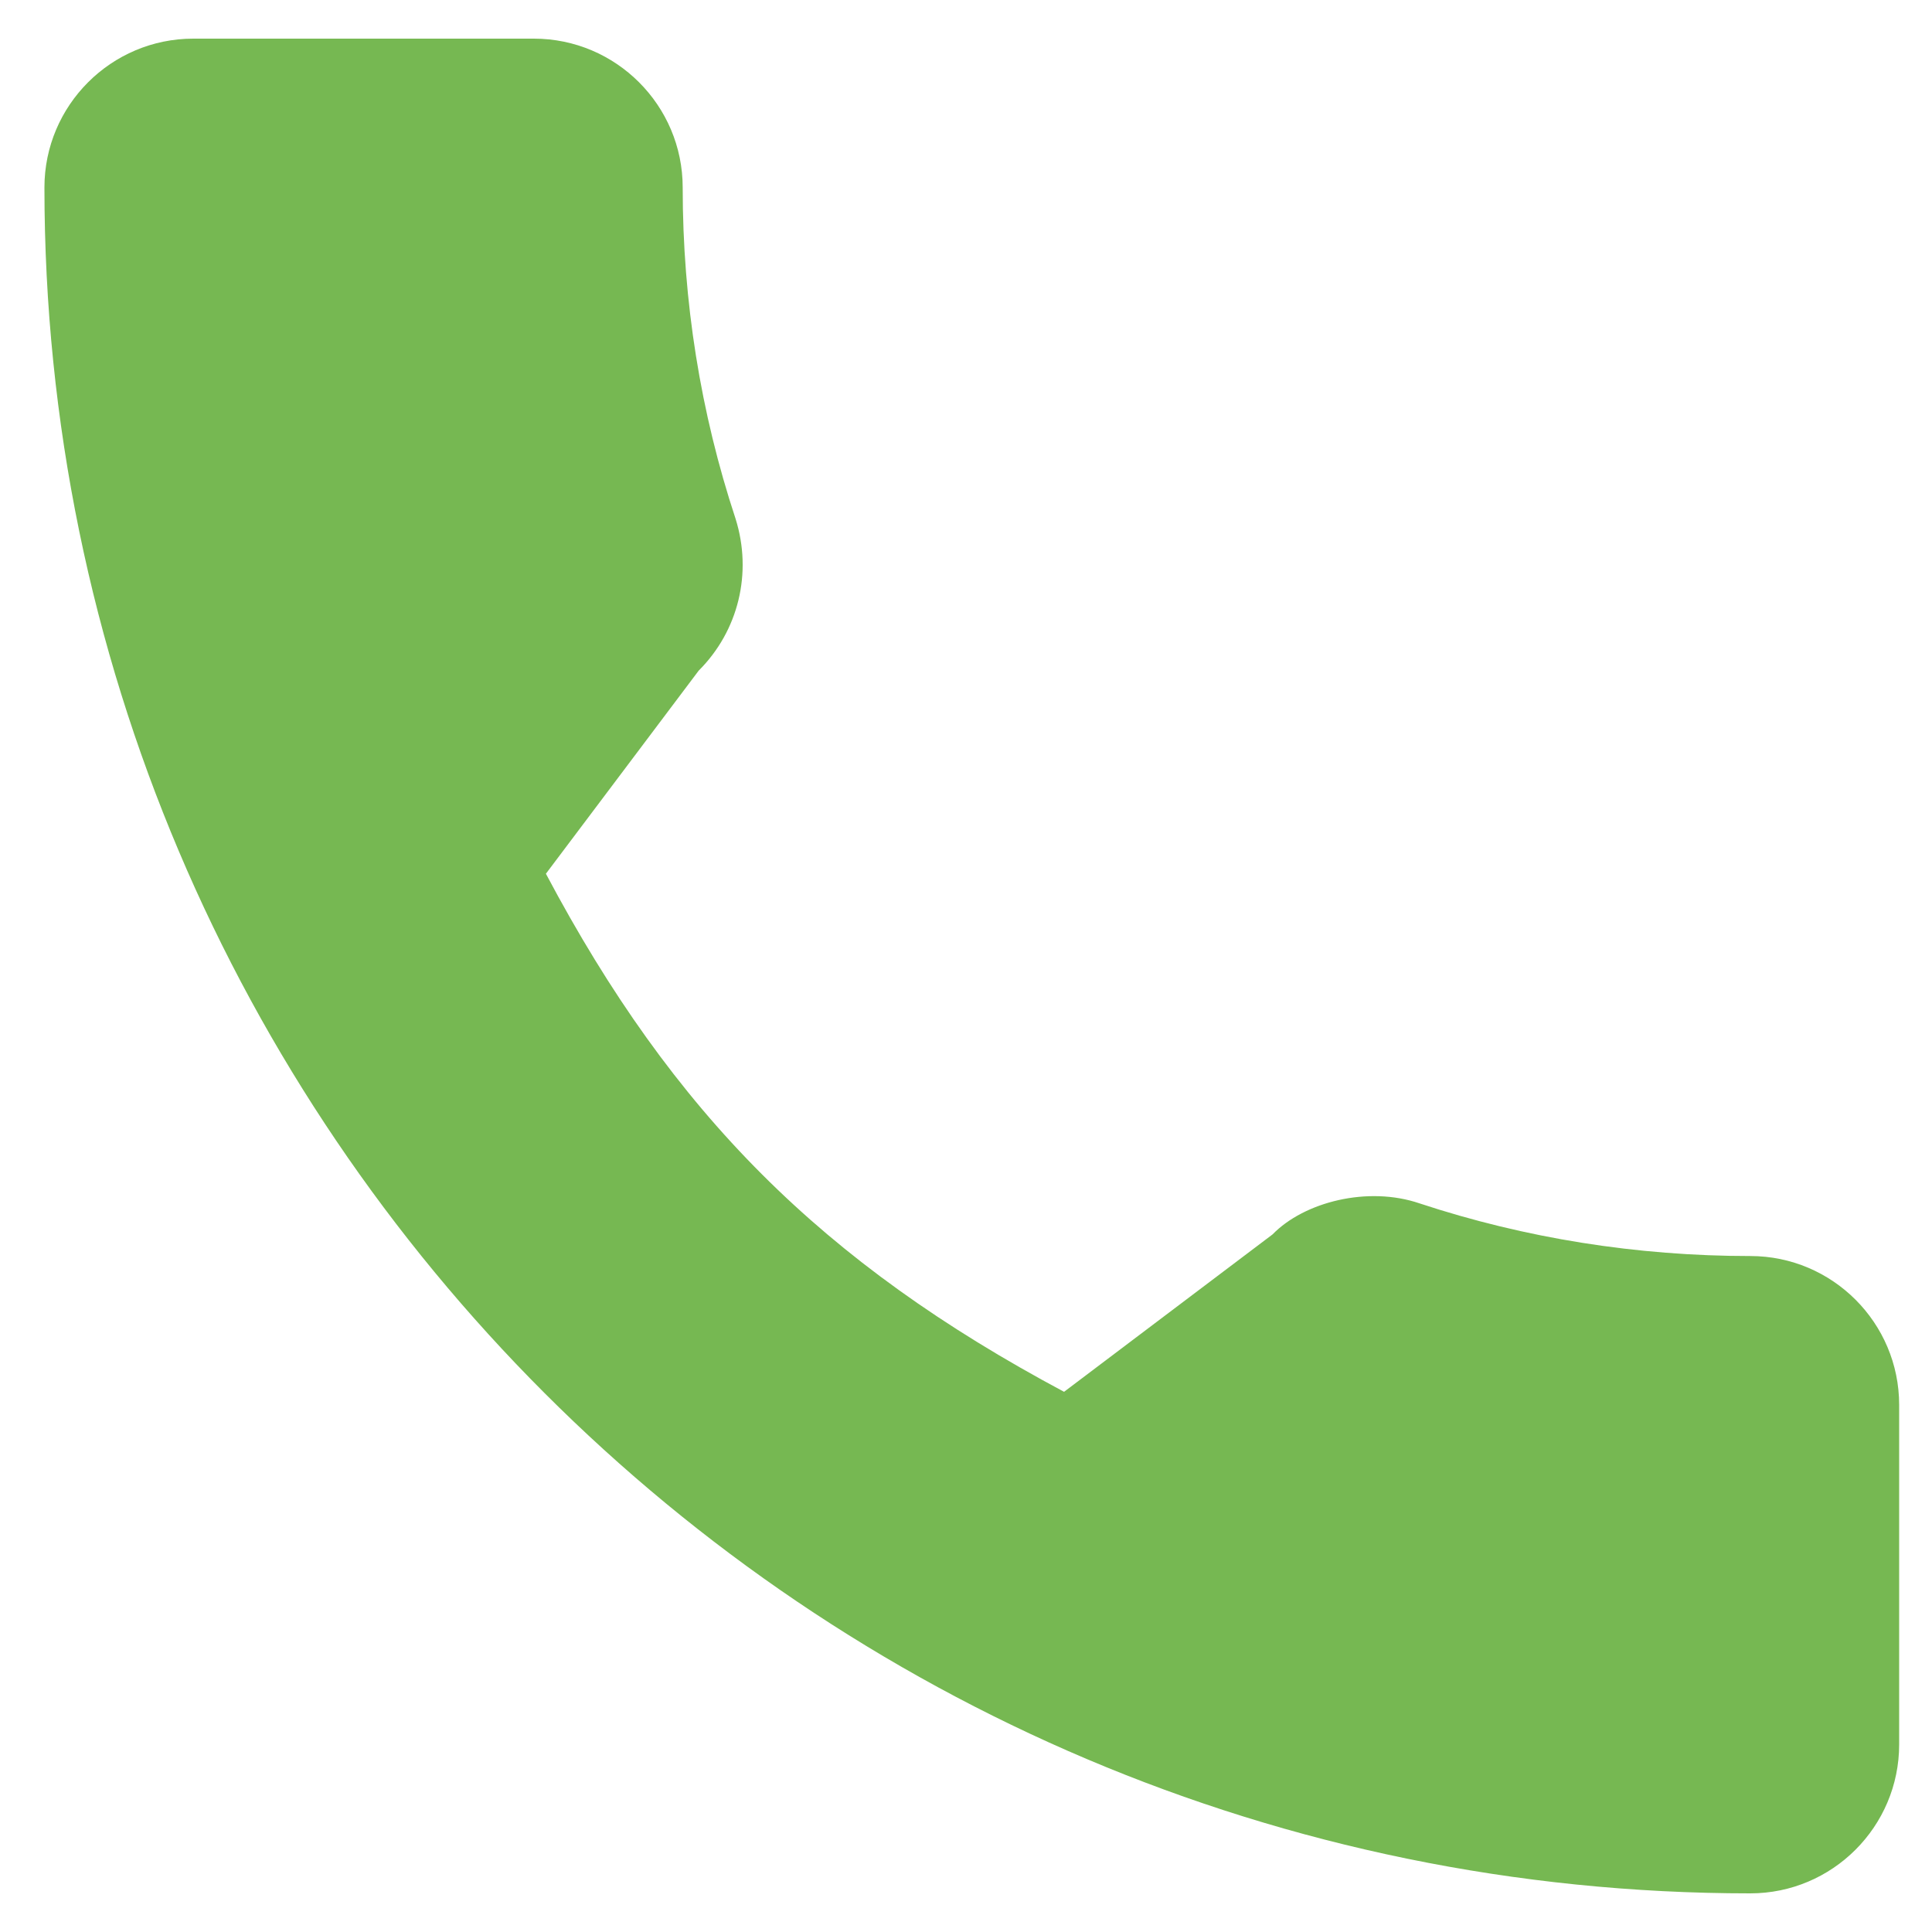 <svg width="25" height="25" viewBox="0 0 25 25" fill="none" xmlns="http://www.w3.org/2000/svg">
<path d="M22.649 16.253C21.18 16.253 19.737 16.023 18.37 15.572C17.7 15.343 16.876 15.553 16.467 15.973L13.769 18.01C10.639 16.339 8.711 14.412 7.064 11.306L9.041 8.678C9.555 8.165 9.739 7.415 9.518 6.712C9.064 5.338 8.834 3.896 8.834 2.426C8.834 1.364 7.97 0.5 6.908 0.5H2.501C1.439 0.5 0.575 1.364 0.575 2.426C0.575 14.598 10.477 24.5 22.649 24.5C23.711 24.5 24.575 23.636 24.575 22.574V18.179C24.575 17.117 23.711 16.253 22.649 16.253Z" fill="#76B852"/>
</svg>
